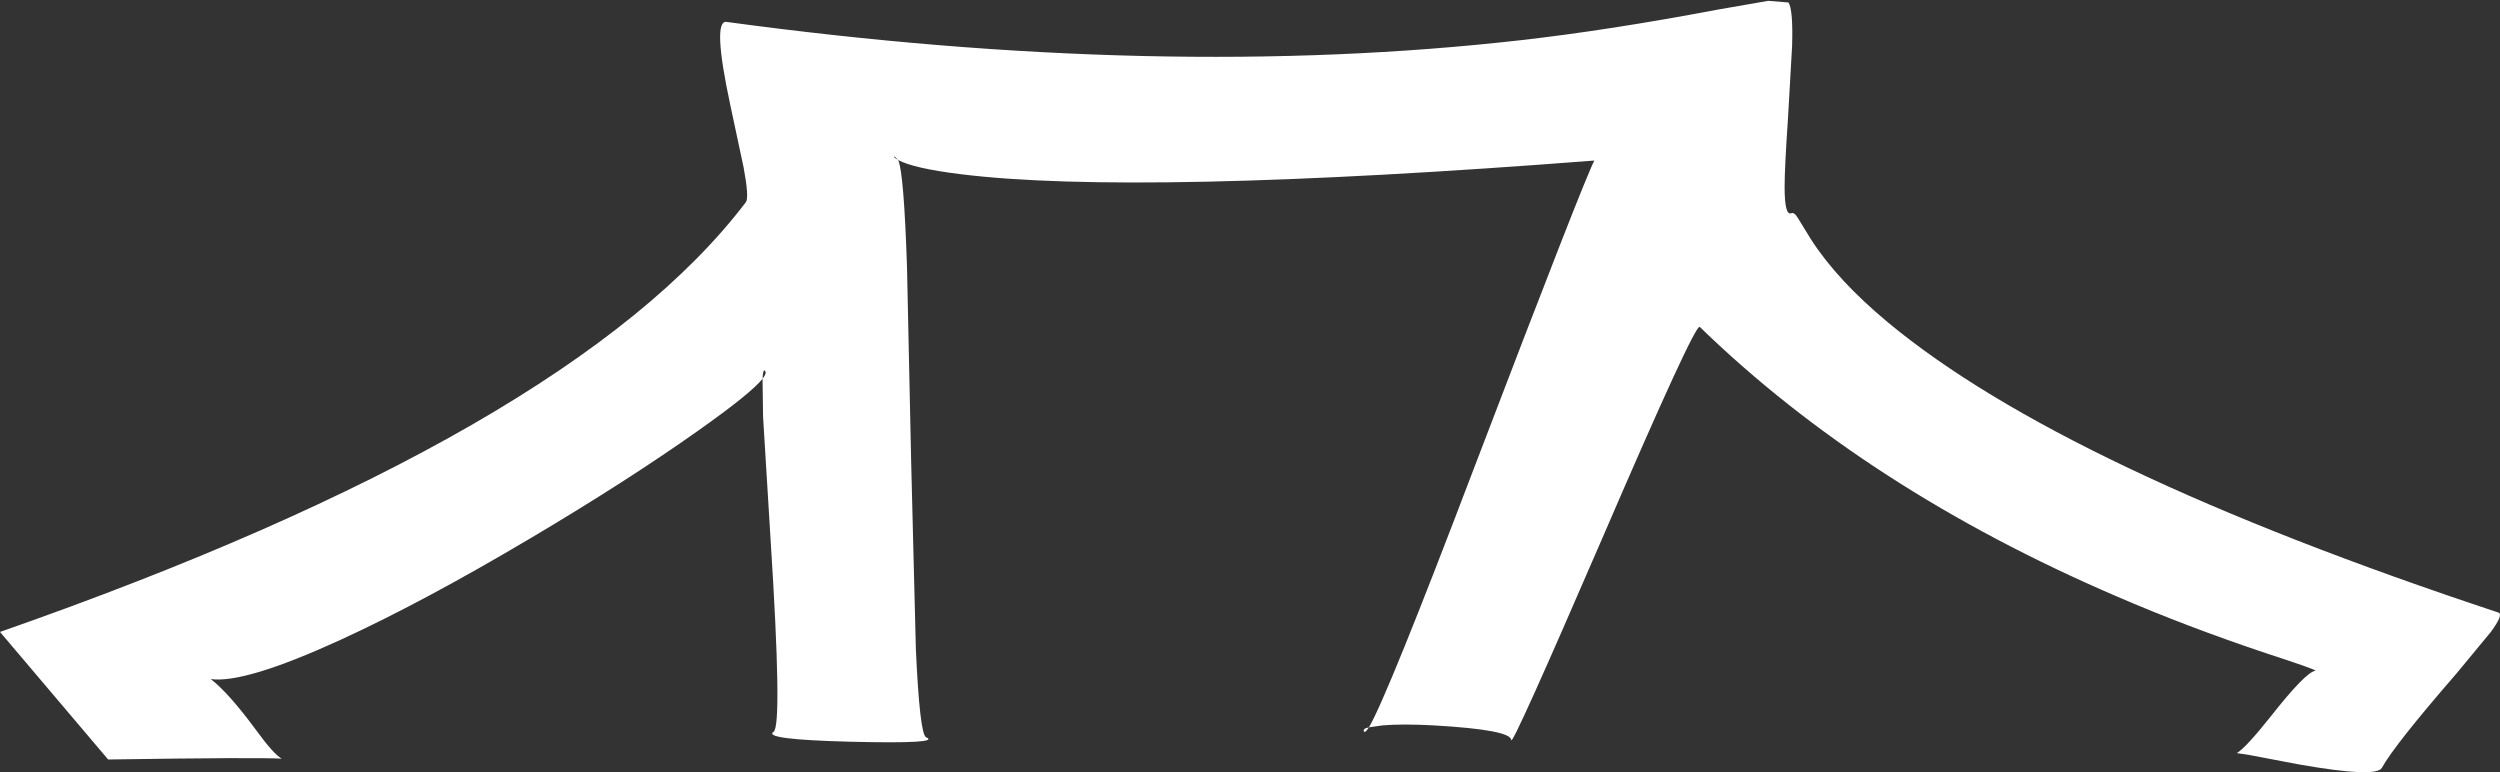 <?xml version="1.0" encoding="UTF-8" standalone="no"?>
<svg xmlns:xlink="http://www.w3.org/1999/xlink" height="139.25px" width="450.8px" xmlns="http://www.w3.org/2000/svg">
  <rect width="100%" height="100%" fill="#333333" stroke="none"/>
  <g transform="matrix(1.0, 0.0, 0.0, 1.0, 222.4, 111.15)">
    <path d="M100.75 -102.85 L100.0 -89.65 Q99.4 -80.9 99.4 -77.45 99.4 -72.2 100.6 -72.7 101.15 -72.95 101.85 -71.75 L104.15 -68.0 Q108.9 -60.6 118.05 -53.0 149.85 -26.6 228.1 -0.7 229.1 -0.4 226.75 2.8 L220.55 10.3 Q209.4 23.15 207.1 27.3 206.1 29.15 192.2 26.7 L183.25 25.0 180.95 24.65 Q182.6 23.65 187.05 18.05 193.35 10.05 195.1 9.8 195.6 9.7 186.1 6.6 172.05 1.9 159.3 -3.6 114.25 -22.95 84.1 -52.2 83.3 -53.0 66.55 -14.15 50.1 23.9 50.1 22.3 50.1 20.45 36.1 19.65 30.5 19.35 26.9 19.65 L24.45 20.0 Q23.8 21.0 23.6 20.8 23.2 20.25 24.45 20.0 27.75 14.4 43.4 -26.75 63.45 -79.25 65.1 -82.2 -17.55 -75.8 -49.25 -79.75 -57.7 -80.8 -60.45 -82.3 L-60.4 -82.2 Q-59.4 -79.7 -58.85 -63.0 L-58.1 -27.95 -57.25 5.95 Q-56.55 21.3 -55.4 21.8 -52.55 23.0 -68.95 22.6 -85.05 22.2 -82.9 20.8 -81.3 19.7 -83.45 -13.9 L-84.8 -35.95 -84.9 -42.85 Q-86.95 -40.25 -96.5 -33.5 -109.35 -24.4 -126.9 -14.0 -146.3 -2.5 -161.05 4.25 -178.3 12.15 -184.4 11.3 -181.15 13.8 -176.15 20.6 -173.05 24.85 -171.6 25.65 -176.0 25.4 -202.9 25.8 L-222.4 2.8 Q-119.4 -33.2 -87.9 -74.7 -87.3 -75.5 -88.3 -80.9 L-90.7 -92.15 Q-94.0 -107.55 -91.4 -107.2 -12.9 -96.55 51.8 -103.9 67.7 -105.7 87.25 -109.4 L96.45 -111.0 100.1 -110.7 Q100.95 -109.4 100.75 -102.85 M-84.9 -42.85 Q-84.15 -43.8 -84.4 -44.2 -84.8 -44.85 -84.9 -42.85 M-60.45 -82.3 L-61.05 -82.9 Q-61.5 -82.95 -60.6 -82.4 L-60.45 -82.3" fill="#ffffff" fill-rule="evenodd" stroke="none"/>
  </g>
</svg>

